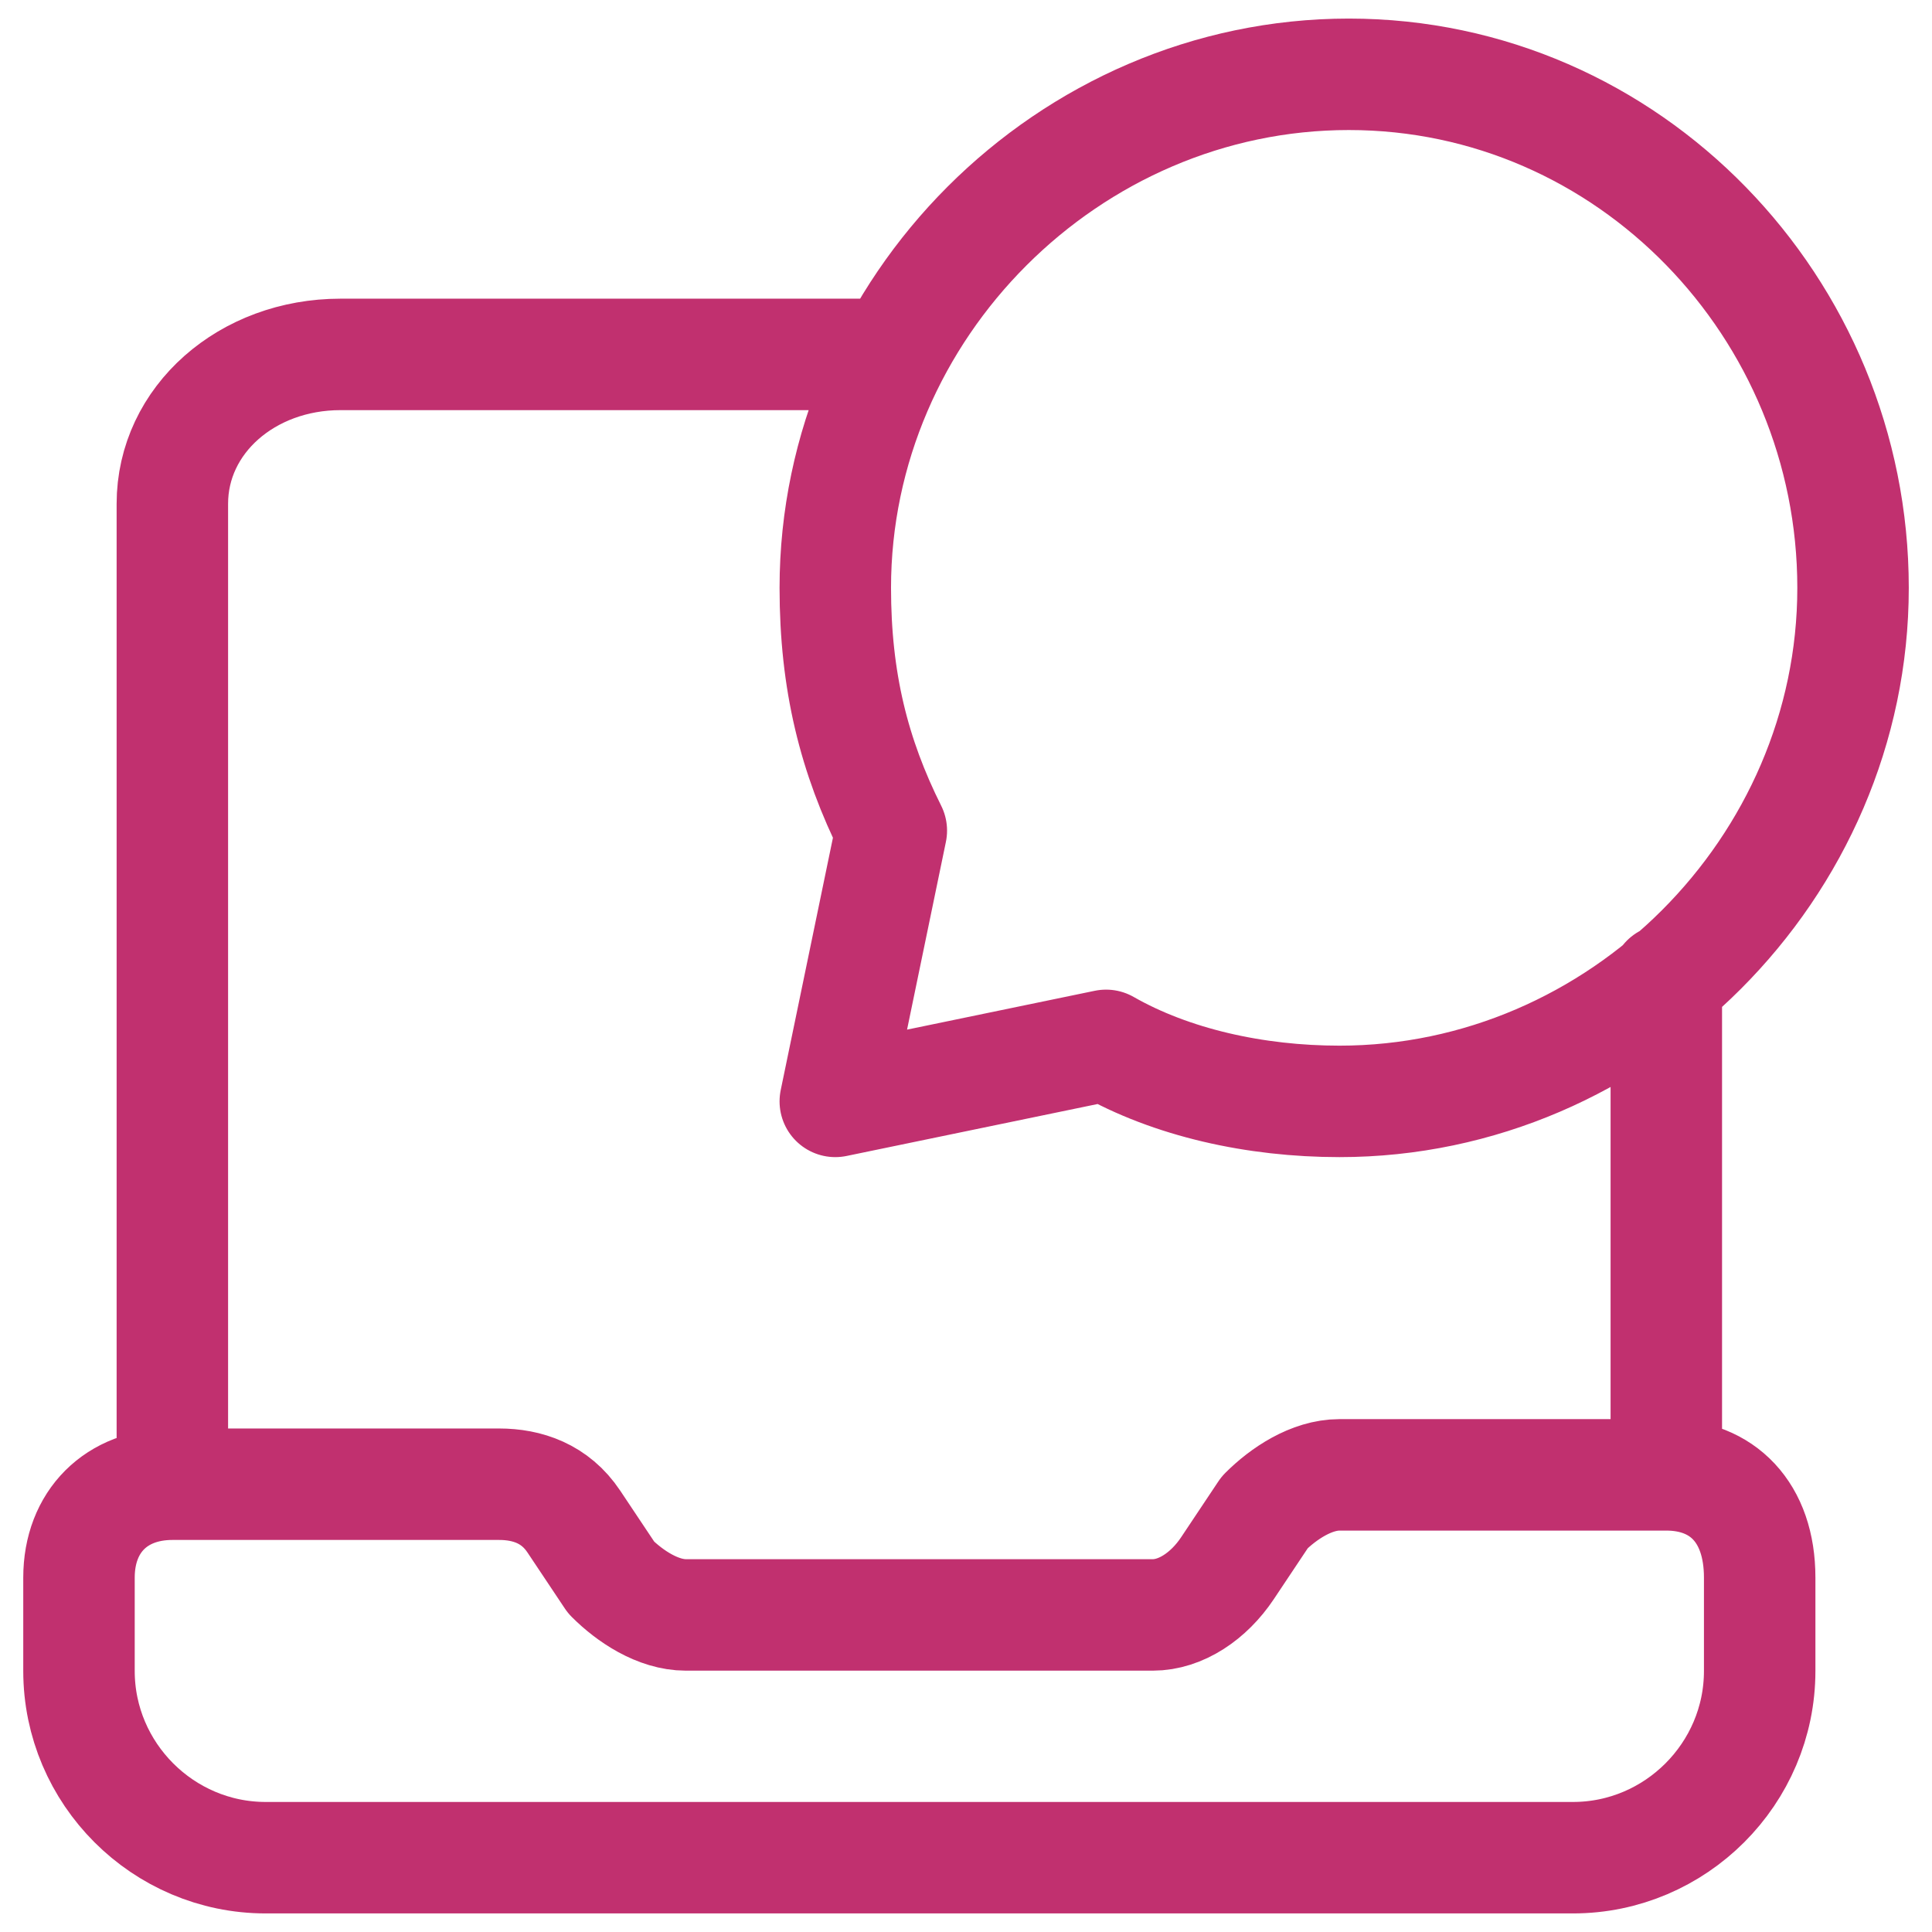 <svg width="52" height="52" viewBox="0 0 52 52" fill="none" xmlns="http://www.w3.org/2000/svg">
<path d="M44.849 39.696H36.053C35.299 39.696 34.545 40.199 34.042 40.702L33.037 42.209C32.534 42.963 31.78 43.466 31.026 43.466H18.461C17.707 43.466 16.953 42.963 16.451 42.461L15.445 40.953C14.943 40.199 14.189 39.948 13.435 39.948H4.639C3.131 39.948 2.126 40.953 2.126 42.461V44.974C2.126 47.738 4.388 50 7.152 50H42.335C45.1 50 47.362 47.738 47.362 44.974V42.461C47.362 40.702 46.356 39.696 44.849 39.696ZM44.849 39.696V26.377M23.738 9.539H9.163C6.65 9.539 4.639 11.298 4.639 13.56V39.696M36.053 29.644C33.791 29.644 31.529 29.141 29.77 28.136L22.482 29.644L23.99 22.356C22.985 20.346 22.482 18.335 22.482 15.822C22.482 8.283 28.765 2 36.304 2C43.843 2 49.875 8.283 49.875 15.822C49.875 23.361 43.592 29.644 36.053 29.644Z" stroke="#C1306F" stroke-width="3" stroke-linecap="round" stroke-linejoin="round"/>
</svg>
